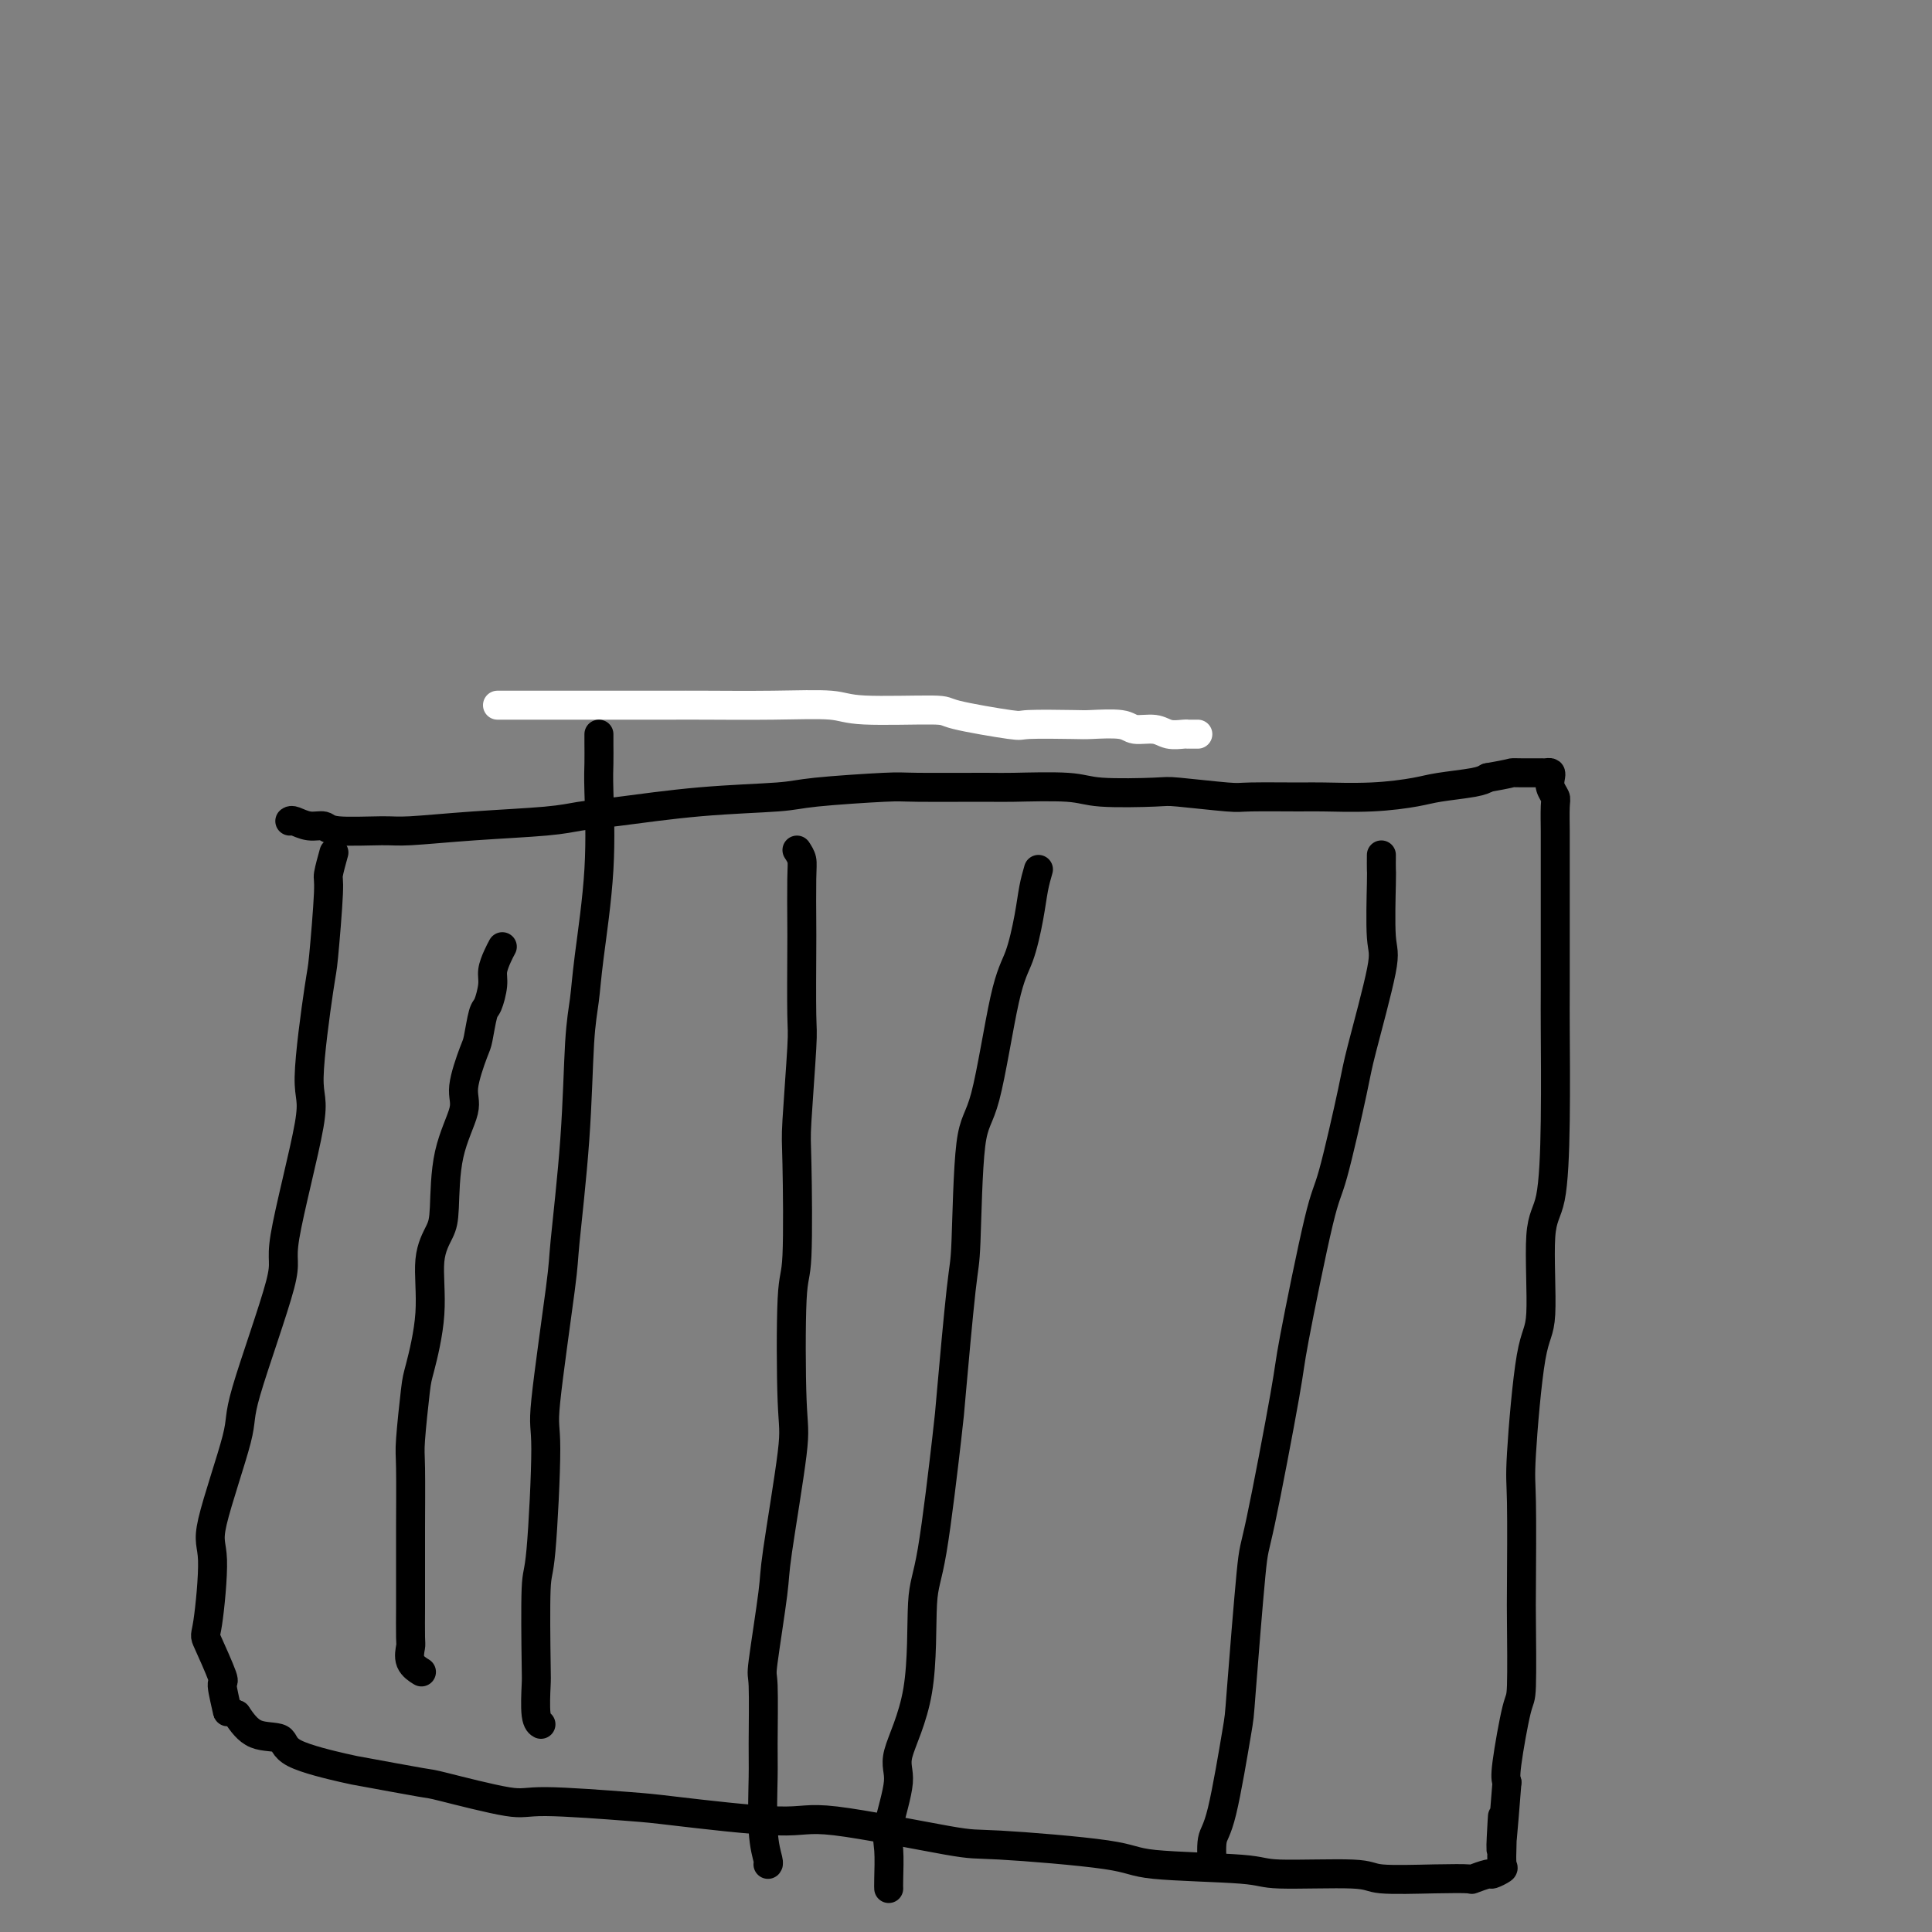 <svg viewBox='0 0 400 400' version='1.1' xmlns='http://www.w3.org/2000/svg' xmlns:xlink='http://www.w3.org/1999/xlink'><rect x="0" y="0" width="400" height="400" fill="#808080" stroke="none"/><g fill='none' stroke='#FFFFFF' stroke-width='6' stroke-linecap='round' stroke-linejoin='round'><path d='M103,146c4.685,0.000 9.370,0.000 14,0c4.630,-0.000 9.204,-0.001 13,0c3.796,0.001 6.812,0.004 9,0c2.188,-0.004 3.547,-0.016 7,0c3.453,0.016 8.999,0.059 14,0c5.001,-0.059 9.457,-0.218 12,0c2.543,0.218 3.174,0.815 7,1c3.826,0.185 10.846,-0.042 14,0c3.154,0.042 2.441,0.351 5,1c2.559,0.649 8.391,1.637 11,2c2.609,0.363 1.996,0.101 4,0c2.004,-0.101 6.627,-0.042 9,0c2.373,0.042 2.497,0.068 4,0c1.503,-0.068 4.385,-0.228 6,0c1.615,0.228 1.964,0.846 3,1c1.036,0.154 2.760,-0.155 4,0c1.240,0.155 1.995,0.774 3,1c1.005,0.226 2.259,0.061 3,0c0.741,-0.061 0.969,-0.016 1,0c0.031,0.016 -0.136,0.004 0,0c0.136,-0.004 0.575,-0.001 1,0c0.425,0.001 0.836,0.000 1,0c0.164,-0.000 0.082,-0.000 0,0'/></g>
<g fill='none' stroke='#000000' stroke-width='6' stroke-linecap='round' stroke-linejoin='round'><path d='M60,170c0.167,-0.122 0.334,-0.243 1,0c0.666,0.243 1.830,0.851 3,1c1.170,0.149 2.345,-0.159 3,0c0.655,0.159 0.789,0.786 3,1c2.211,0.214 6.498,0.016 9,0c2.502,-0.016 3.220,0.152 6,0c2.780,-0.152 7.624,-0.622 13,-1c5.376,-0.378 11.285,-0.665 15,-1c3.715,-0.335 5.236,-0.720 7,-1c1.764,-0.280 3.772,-0.457 8,-1c4.228,-0.543 10.676,-1.452 17,-2c6.324,-0.548 12.525,-0.735 16,-1c3.475,-0.265 4.225,-0.607 8,-1c3.775,-0.393 10.576,-0.838 14,-1c3.424,-0.162 3.472,-0.040 7,0c3.528,0.040 10.536,-0.003 14,0c3.464,0.003 3.385,0.052 6,0c2.615,-0.052 7.923,-0.206 11,0c3.077,0.206 3.923,0.773 7,1c3.077,0.227 8.386,0.113 11,0c2.614,-0.113 2.532,-0.227 5,0c2.468,0.227 7.486,0.794 10,1c2.514,0.206 2.525,0.052 5,0c2.475,-0.052 7.414,-0.003 10,0c2.586,0.003 2.818,-0.041 5,0c2.182,0.041 6.314,0.166 10,0c3.686,-0.166 6.926,-0.622 9,-1c2.074,-0.378 2.981,-0.679 5,-1c2.019,-0.321 5.148,-0.663 7,-1c1.852,-0.337 2.426,-0.668 3,-1'/><path d='M308,161c4.790,-0.845 4.764,-0.958 5,-1c0.236,-0.042 0.732,-0.012 2,0c1.268,0.012 3.307,0.005 4,0c0.693,-0.005 0.041,-0.010 0,0c-0.041,0.010 0.529,0.034 1,0c0.471,-0.034 0.844,-0.126 1,0c0.156,0.126 0.094,0.468 0,1c-0.094,0.532 -0.221,1.252 0,2c0.221,0.748 0.791,1.525 1,2c0.209,0.475 0.056,0.650 0,2c-0.056,1.350 -0.015,3.875 0,5c0.015,1.125 0.004,0.851 0,3c-0.004,2.149 -0.001,6.720 0,9c0.001,2.280 -0.001,2.270 0,6c0.001,3.730 0.007,11.199 0,15c-0.007,3.801 -0.025,3.932 0,8c0.025,4.068 0.092,12.071 0,19c-0.092,6.929 -0.344,12.784 -1,16c-0.656,3.216 -1.717,3.793 -2,8c-0.283,4.207 0.211,12.045 0,16c-0.211,3.955 -1.129,4.029 -2,9c-0.871,4.971 -1.697,14.839 -2,20c-0.303,5.161 -0.083,5.615 0,10c0.083,4.385 0.029,12.701 0,17c-0.029,4.299 -0.033,4.580 0,8c0.033,3.420 0.102,9.979 0,13c-0.102,3.021 -0.373,2.506 -1,5c-0.627,2.494 -1.608,7.998 -2,11c-0.392,3.002 -0.196,3.501 0,4'/><path d='M312,369c-1.776,22.841 -1.215,11.445 -1,8c0.215,-3.445 0.085,1.062 0,4c-0.085,2.938 -0.125,4.308 0,5c0.125,0.692 0.416,0.707 0,1c-0.416,0.293 -1.539,0.863 -2,1c-0.461,0.137 -0.260,-0.158 -1,0c-0.740,0.158 -2.420,0.770 -3,1c-0.580,0.230 -0.061,0.076 -1,0c-0.939,-0.076 -3.336,-0.076 -7,0c-3.664,0.076 -8.597,0.228 -11,0c-2.403,-0.228 -2.278,-0.837 -6,-1c-3.722,-0.163 -11.292,0.120 -15,0c-3.708,-0.120 -3.555,-0.645 -8,-1c-4.445,-0.355 -13.488,-0.542 -18,-1c-4.512,-0.458 -4.494,-1.189 -10,-2c-5.506,-0.811 -16.536,-1.702 -22,-2c-5.464,-0.298 -5.362,-0.002 -11,-1c-5.638,-0.998 -17.016,-3.291 -23,-4c-5.984,-0.709 -6.573,0.167 -12,0c-5.427,-0.167 -15.693,-1.376 -21,-2c-5.307,-0.624 -5.654,-0.663 -10,-1c-4.346,-0.337 -12.692,-0.973 -17,-1c-4.308,-0.027 -4.578,0.555 -8,0c-3.422,-0.555 -9.996,-2.248 -13,-3c-3.004,-0.752 -2.437,-0.563 -5,-1c-2.563,-0.437 -8.258,-1.501 -11,-2c-2.742,-0.499 -2.533,-0.432 -5,-1c-2.467,-0.568 -7.610,-1.771 -10,-3c-2.390,-1.229 -2.028,-2.485 -3,-3c-0.972,-0.515 -3.278,-0.290 -5,-1c-1.722,-0.710 -2.861,-2.355 -4,-4'/><path d='M49,355c-2.236,-1.164 -1.826,-0.073 -2,-1c-0.174,-0.927 -0.931,-3.873 -1,-5c-0.069,-1.127 0.551,-0.434 0,-2c-0.551,-1.566 -2.272,-5.390 -3,-7c-0.728,-1.610 -0.461,-1.007 0,-4c0.461,-2.993 1.117,-9.581 1,-13c-0.117,-3.419 -1.007,-3.670 0,-8c1.007,-4.330 3.911,-12.740 5,-17c1.089,-4.260 0.363,-4.369 2,-10c1.637,-5.631 5.636,-16.785 7,-22c1.364,-5.215 0.091,-4.493 1,-10c0.909,-5.507 3.999,-17.245 5,-23c1.001,-5.755 -0.087,-5.528 0,-10c0.087,-4.472 1.347,-13.644 2,-18c0.653,-4.356 0.697,-3.897 1,-7c0.303,-3.103 0.865,-9.770 1,-13c0.135,-3.230 -0.156,-3.023 0,-4c0.156,-0.977 0.759,-3.136 1,-4c0.241,-0.864 0.121,-0.432 0,0'/><path d='M124,152c-0.004,0.479 -0.008,0.958 0,2c0.008,1.042 0.027,2.647 0,4c-0.027,1.353 -0.102,2.455 0,6c0.102,3.545 0.379,9.534 0,16c-0.379,6.466 -1.415,13.411 -2,18c-0.585,4.589 -0.718,6.824 -1,9c-0.282,2.176 -0.714,4.293 -1,9c-0.286,4.707 -0.426,12.002 -1,20c-0.574,7.998 -1.582,16.698 -2,21c-0.418,4.302 -0.245,4.208 -1,10c-0.755,5.792 -2.437,17.472 -3,23c-0.563,5.528 -0.007,4.905 0,10c0.007,5.095 -0.535,15.908 -1,21c-0.465,5.092 -0.853,4.464 -1,8c-0.147,3.536 -0.053,11.235 0,15c0.053,3.765 0.066,3.597 0,5c-0.066,1.403 -0.210,4.378 0,6c0.210,1.622 0.774,1.892 1,2c0.226,0.108 0.113,0.054 0,0'/><path d='M215,180c-0.353,1.221 -0.706,2.443 -1,4c-0.294,1.557 -0.530,3.451 -1,6c-0.470,2.549 -1.173,5.755 -2,8c-0.827,2.245 -1.779,3.528 -3,9c-1.221,5.472 -2.713,15.131 -4,20c-1.287,4.869 -2.371,4.948 -3,10c-0.629,5.052 -0.805,15.076 -1,20c-0.195,4.924 -0.410,4.749 -1,10c-0.590,5.251 -1.555,15.928 -2,21c-0.445,5.072 -0.369,4.538 -1,10c-0.631,5.462 -1.967,16.921 -3,23c-1.033,6.079 -1.763,6.780 -2,11c-0.237,4.220 0.017,11.960 -1,18c-1.017,6.040 -3.306,10.382 -4,13c-0.694,2.618 0.206,3.514 0,6c-0.206,2.486 -1.519,6.561 -2,9c-0.481,2.439 -0.129,3.241 0,5c0.129,1.759 0.035,4.473 0,6c-0.035,1.527 -0.010,1.865 0,2c0.010,0.135 0.005,0.068 0,0'/><path d='M286,177c-0.008,1.237 -0.016,2.474 0,3c0.016,0.526 0.057,0.340 0,3c-0.057,2.660 -0.211,8.167 0,11c0.211,2.833 0.786,2.994 0,7c-0.786,4.006 -2.933,11.859 -4,16c-1.067,4.141 -1.056,4.571 -2,9c-0.944,4.429 -2.845,12.856 -4,17c-1.155,4.144 -1.565,4.007 -3,10c-1.435,5.993 -3.894,18.118 -5,24c-1.106,5.882 -0.858,5.520 -2,12c-1.142,6.480 -3.674,19.802 -5,26c-1.326,6.198 -1.445,5.271 -2,11c-0.555,5.729 -1.546,18.114 -2,24c-0.454,5.886 -0.370,5.273 -1,9c-0.630,3.727 -1.973,11.793 -3,16c-1.027,4.207 -1.738,4.556 -2,6c-0.262,1.444 -0.075,3.984 0,5c0.075,1.016 0.037,0.508 0,0'/><path d='M165,176c0.422,0.643 0.845,1.286 1,2c0.155,0.714 0.043,1.499 0,4c-0.043,2.501 -0.015,6.719 0,9c0.015,2.281 0.018,2.626 0,6c-0.018,3.374 -0.056,9.777 0,13c0.056,3.223 0.208,3.265 0,7c-0.208,3.735 -0.774,11.161 -1,15c-0.226,3.839 -0.110,4.090 0,9c0.110,4.910 0.215,14.478 0,19c-0.215,4.522 -0.749,3.998 -1,9c-0.251,5.002 -0.218,15.531 0,21c0.218,5.469 0.623,5.879 0,11c-0.623,5.121 -2.272,14.954 -3,20c-0.728,5.046 -0.535,5.305 -1,9c-0.465,3.695 -1.590,10.826 -2,14c-0.410,3.174 -0.106,2.392 0,5c0.106,2.608 0.014,8.608 0,12c-0.014,3.392 0.049,4.177 0,7c-0.049,2.823 -0.209,7.685 0,11c0.209,3.315 0.787,5.085 1,6c0.213,0.915 0.061,0.976 0,1c-0.061,0.024 -0.030,0.012 0,0'/><path d='M104,196c-0.303,0.566 -0.606,1.131 -1,2c-0.394,0.869 -0.879,2.040 -1,3c-0.121,0.960 0.124,1.709 0,3c-0.124,1.291 -0.616,3.126 -1,4c-0.384,0.874 -0.660,0.789 -1,2c-0.340,1.211 -0.742,3.718 -1,5c-0.258,1.282 -0.370,1.340 -1,3c-0.630,1.660 -1.778,4.921 -2,7c-0.222,2.079 0.483,2.974 0,5c-0.483,2.026 -2.152,5.183 -3,9c-0.848,3.817 -0.875,8.294 -1,11c-0.125,2.706 -0.348,3.641 -1,5c-0.652,1.359 -1.734,3.141 -2,6c-0.266,2.859 0.282,6.795 0,11c-0.282,4.205 -1.396,8.681 -2,11c-0.604,2.319 -0.698,2.483 -1,5c-0.302,2.517 -0.813,7.388 -1,10c-0.187,2.612 -0.050,2.964 0,6c0.050,3.036 0.013,8.754 0,12c-0.013,3.246 -0.003,4.020 0,6c0.003,1.980 -0.001,5.167 0,7c0.001,1.833 0.008,2.313 0,4c-0.008,1.687 -0.030,4.582 0,6c0.030,1.418 0.111,1.359 0,2c-0.111,0.641 -0.415,1.980 0,3c0.415,1.020 1.547,1.720 2,2c0.453,0.280 0.226,0.140 0,0'/></g>
</svg>